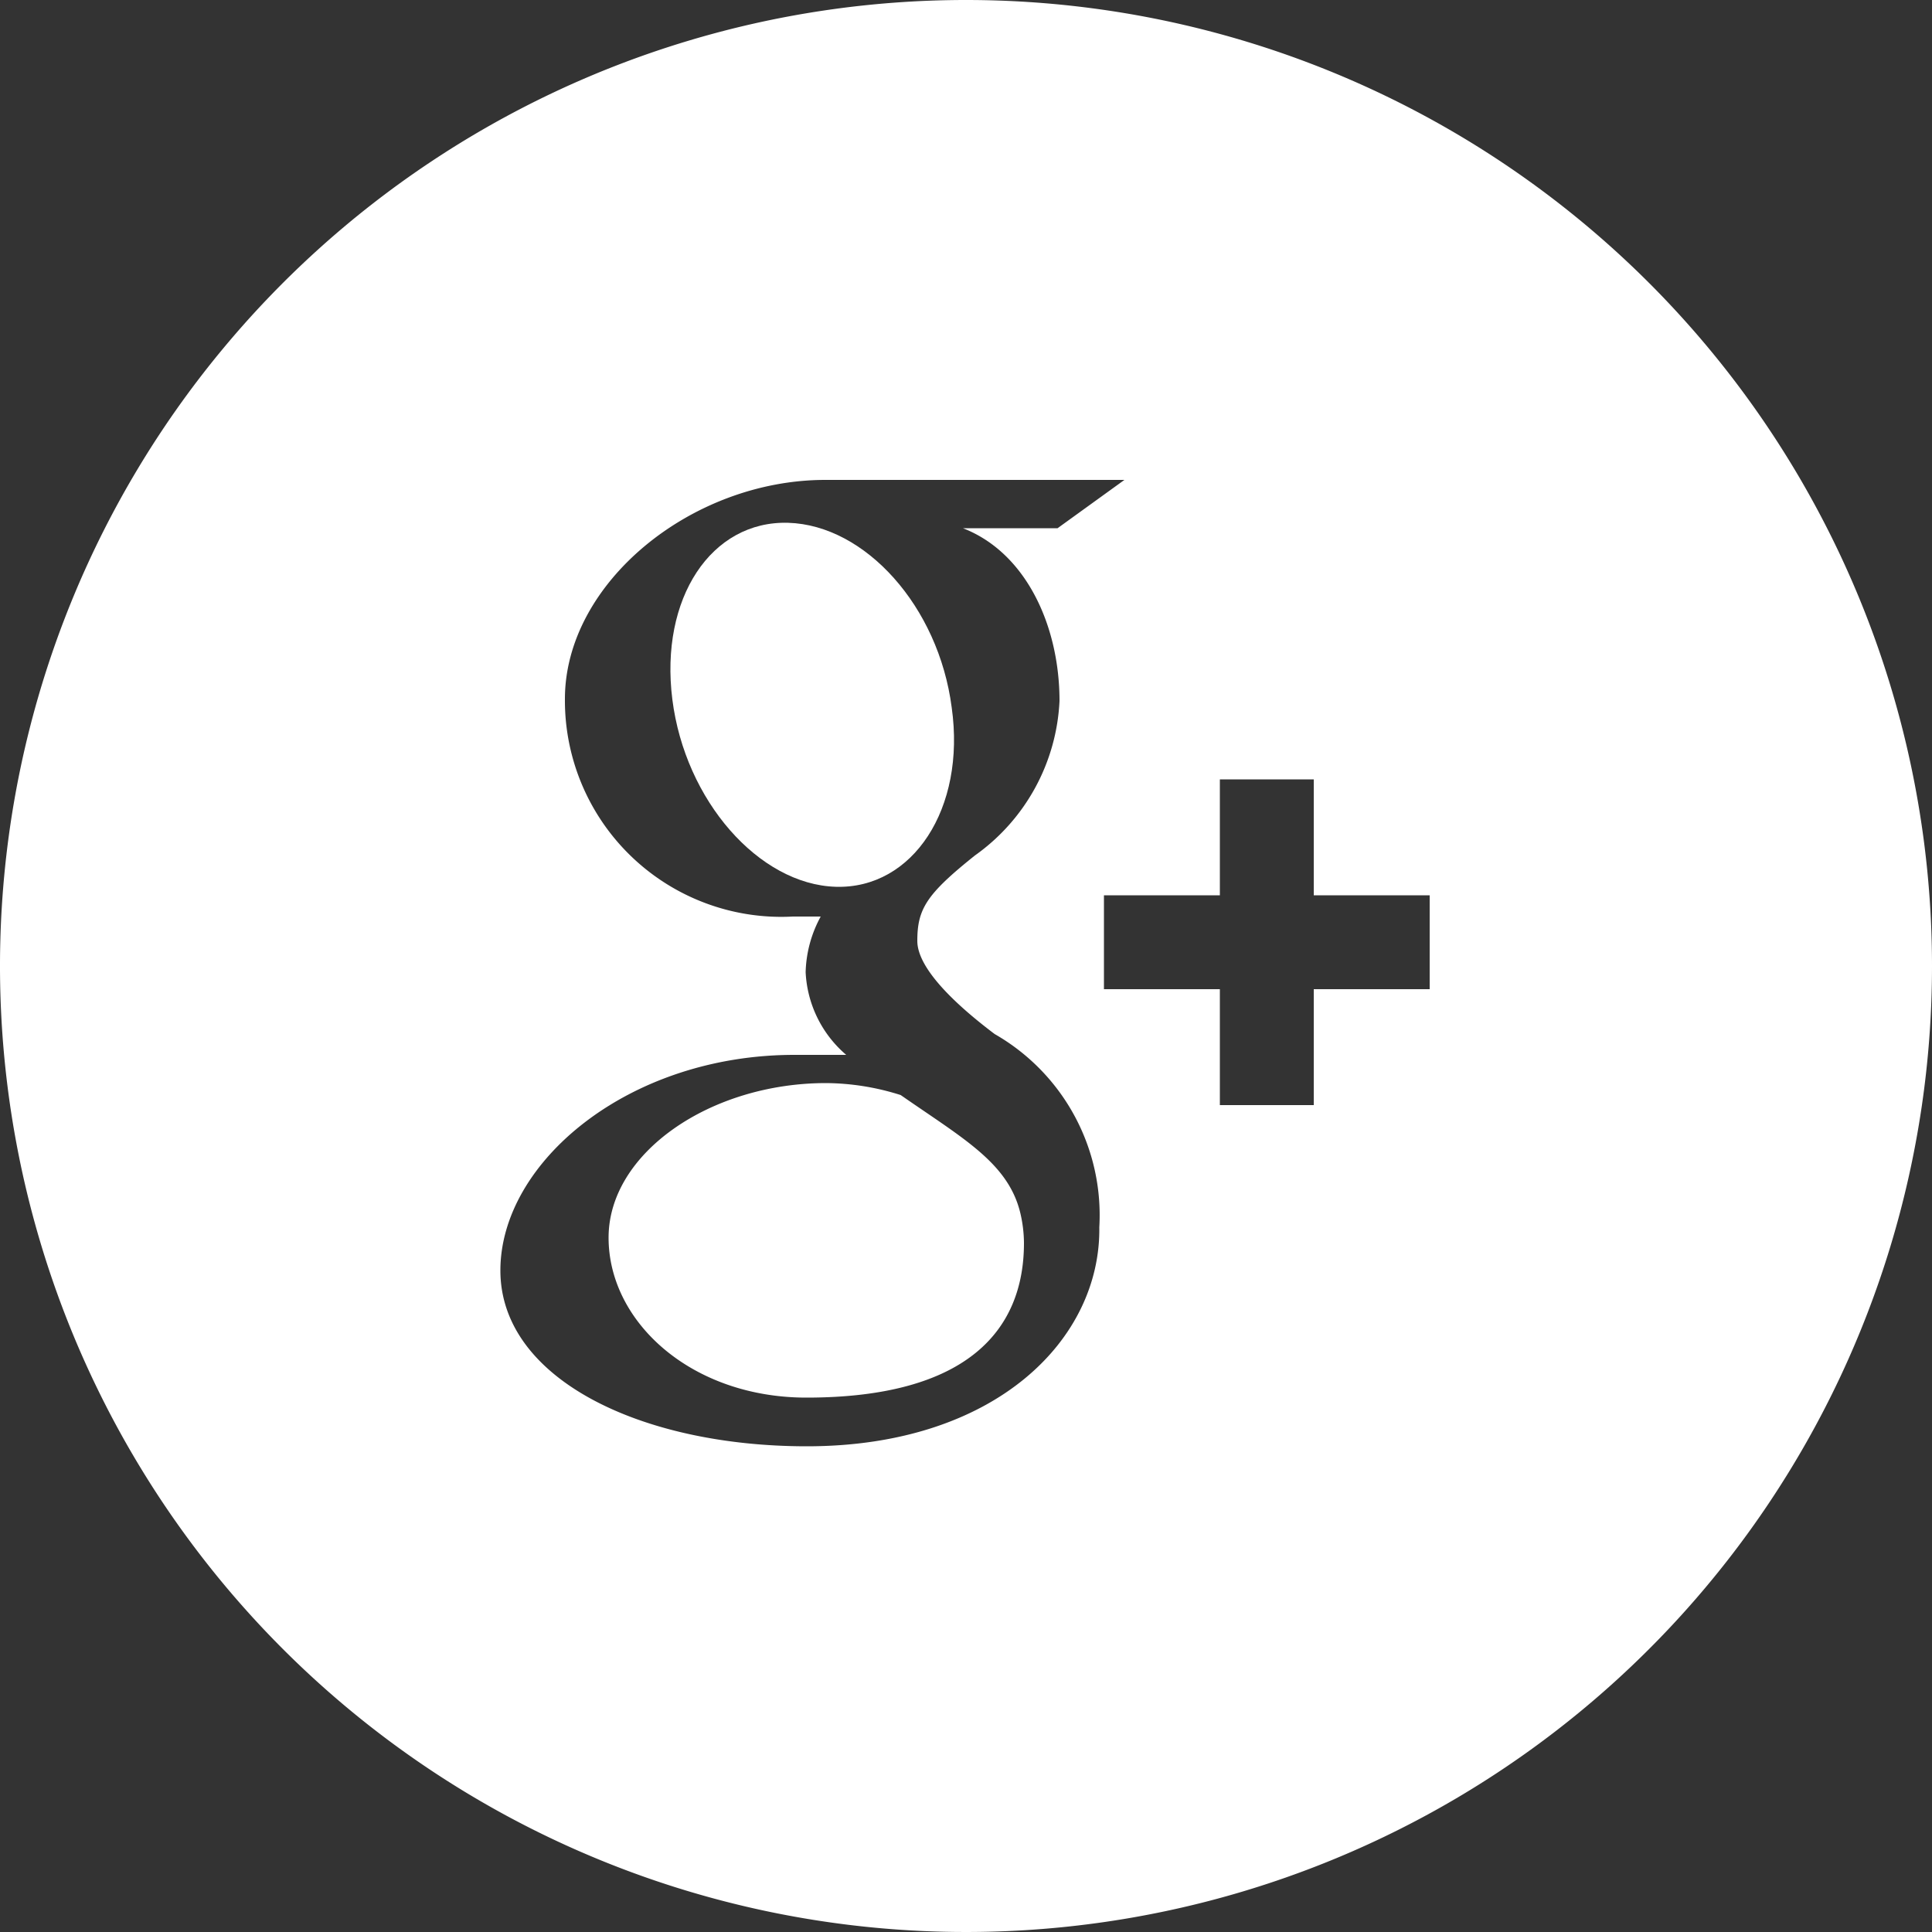 <svg id="Layer_1" data-name="Layer 1" xmlns="http://www.w3.org/2000/svg" viewBox="0 0 50 50"><rect x="0" y="0" width="50" height="50" fill="#333333" stroke="none"/><defs><style>.cls-1{fill:#fff;}</style></defs><title>googleplus</title><path class="cls-1" d="M478.31,283.34a6.5,6.5,0,0,0-1.93-.31c-3,0-5.63,1.81-5.63,4s2.15,4.14,5.12,4.14c4.18,0,5.63-1.76,5.63-4a3.44,3.44,0,0,0-.1-0.8C481.08,285.09,479.92,284.46,478.31,283.34Z" transform="translate(-455 -255)"/><path class="cls-1" d="M479.63,273.31c-0.34-2.62-2.24-4.72-4.23-4.78s-3.33,1.95-3,4.57,2.24,4.79,4.23,4.85S480,275.93,479.63,273.31Z" transform="translate(-455 -255)"/><path class="cls-1" d="M480,255a25,25,0,1,0,25,25A25,25,0,0,0,480,255Zm-4.12,37.43c-4.3,0-7.93-1.75-7.93-4.55s3.31-5.58,7.61-5.58h1.34a3,3,0,0,1-1.05-2.14,3.16,3.16,0,0,1,.39-1.44l-0.72,0a5.6,5.6,0,0,1-5.9-5.63c0-3,3.27-5.67,6.74-5.67h7.74l-1.73,1.25h-2.45c1.63,0.63,2.5,2.52,2.5,4.47a5.2,5.2,0,0,1-2.19,4c-1.25,1-1.49,1.38-1.49,2.21s1.34,1.91,2,2.41a5.4,5.4,0,0,1,2.71,5C483.49,289.65,480.78,292.43,475.88,292.43ZM492,280.6h-3v3h-2.43v-3h-3v-2.43h3v-3H489v3h3v2.43Z" transform="translate(-455 -255)"/></svg>